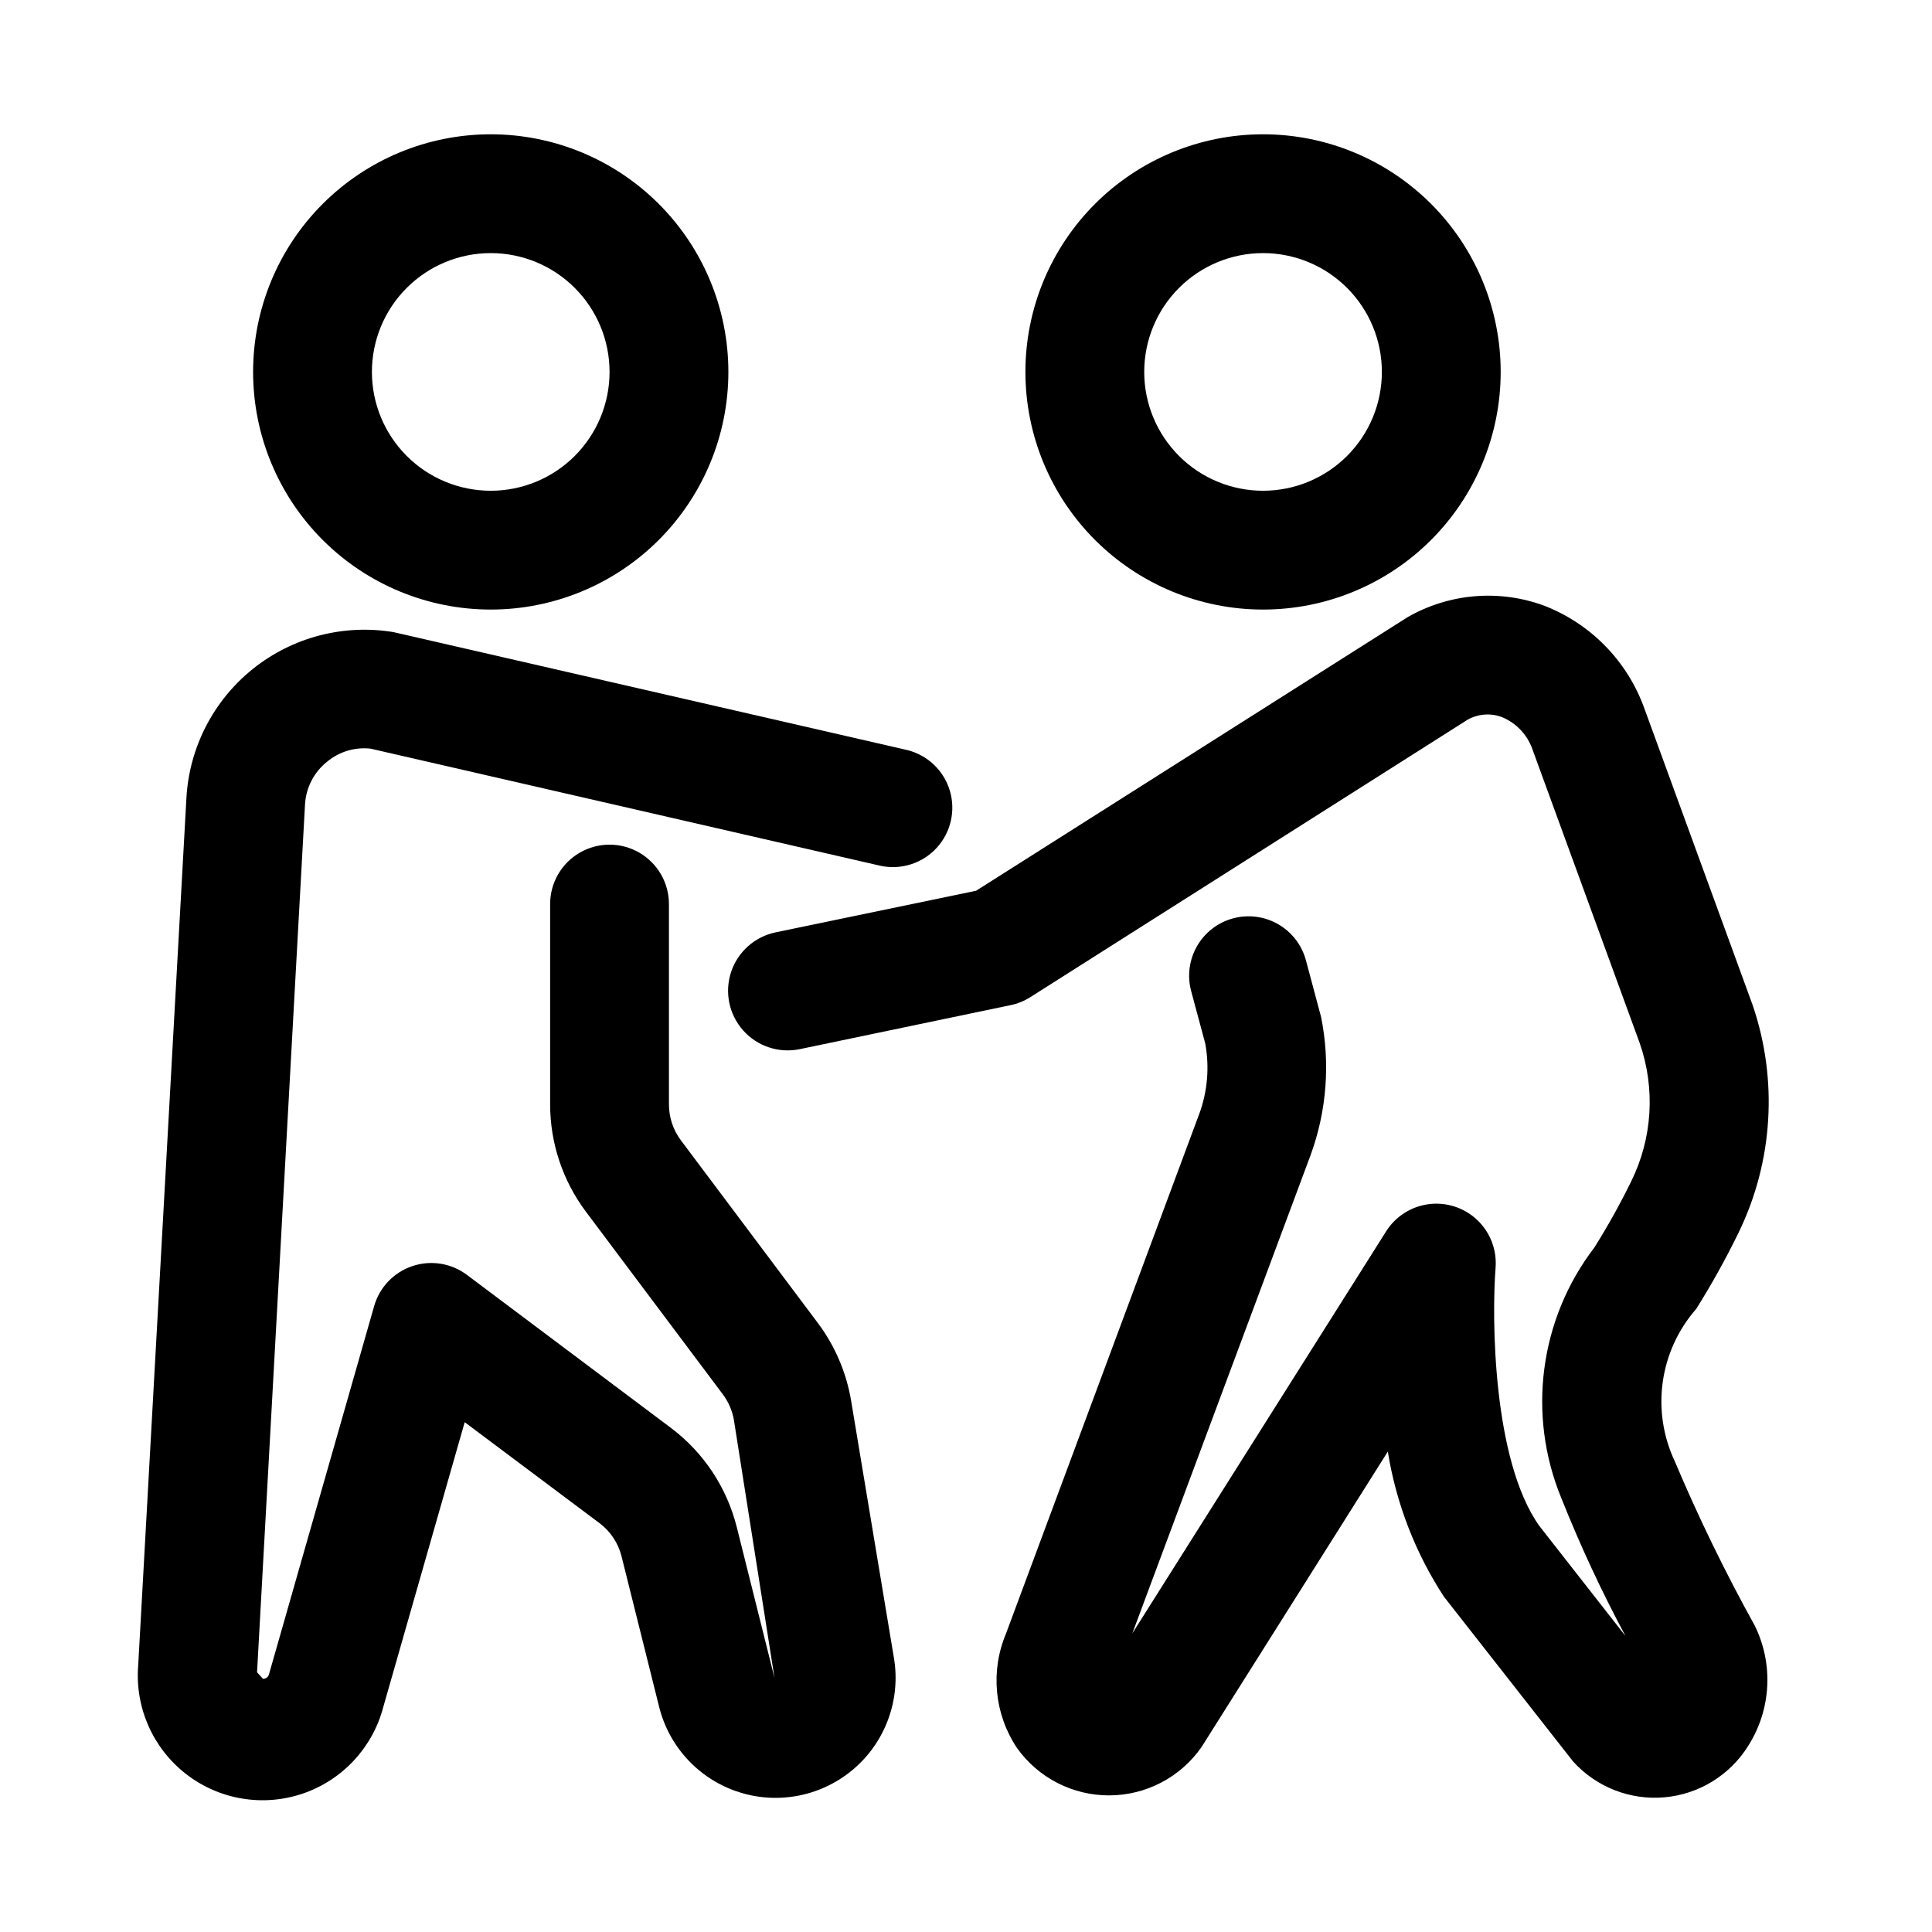<?xml version="1.0" encoding="UTF-8"?>
<!-- Uploaded to: ICON Repo, www.svgrepo.com, Generator: ICON Repo Mixer Tools -->
<svg fill="#000000" width="800px" height="800px" version="1.1" viewBox="144 144 512 512" xmlns="http://www.w3.org/2000/svg">
 <g>
  <path d="m274.05 305.54c16.703 0 32.719-6.637 44.531-18.445 11.809-11.812 18.445-27.828 18.445-44.531s-6.637-32.723-18.445-44.531c-11.812-11.809-27.828-18.445-44.531-18.445s-32.723 6.637-44.531 18.445c-11.812 11.809-18.445 27.828-18.445 44.531s6.633 32.719 18.445 44.531c11.809 11.809 27.828 18.445 44.531 18.445zm0-94.465c8.352 0 16.359 3.316 22.266 9.223 5.902 5.906 9.223 13.914 9.223 22.266 0 8.352-3.32 16.359-9.223 22.266-5.906 5.906-13.914 9.223-22.266 9.223s-16.359-3.316-22.266-9.223-9.223-13.914-9.223-22.266c0-8.352 3.316-16.359 9.223-22.266s13.914-9.223 22.266-9.223z"/>
  <path d="m478.72 305.54c16.703 0 32.719-6.637 44.531-18.445 11.809-11.812 18.445-27.828 18.445-44.531s-6.637-32.723-18.445-44.531c-11.812-11.809-27.828-18.445-44.531-18.445s-32.719 6.637-44.531 18.445c-11.809 11.809-18.445 27.828-18.445 44.531s6.637 32.719 18.445 44.531c11.812 11.809 27.828 18.445 44.531 18.445zm0-94.465c8.352 0 16.359 3.316 22.266 9.223s9.223 13.914 9.223 22.266c0 8.352-3.316 16.359-9.223 22.266s-13.914 9.223-22.266 9.223-16.359-3.316-22.266-9.223-9.223-13.914-9.223-22.266c0-8.352 3.316-16.359 9.223-22.266s13.914-9.223 22.266-9.223z"/>
  <path d="m369.55 515.18c-1.258-7.465-4.281-14.52-8.816-20.578l-36.309-48.43c-2.035-2.731-3.137-6.043-3.148-9.445v-53.137c0-5.625-3-10.824-7.871-13.637s-10.871-2.812-15.742 0c-4.875 2.812-7.875 8.012-7.875 13.637v53.137c0.02 10.215 3.332 20.156 9.449 28.34l36.32 48.445v-0.004c1.512 2.023 2.523 4.375 2.945 6.867l10.754 68.312-9.996-39.957h-0.004c-2.629-10.527-8.797-19.828-17.477-26.34l-54.031-40.527c-4.144-3.113-9.559-3.984-14.473-2.332-4.91 1.648-8.699 5.613-10.121 10.598l-27.883 97.613c-0.191 0.707-0.844 1.191-1.574 1.164l-1.574-1.73 12.707-229.93c0.23-4.473 2.375-8.633 5.887-11.414 3.207-2.656 7.356-3.898 11.492-3.434l135.21 31.062c5.434 1.133 11.062-0.68 14.812-4.769 3.754-4.086 5.074-9.852 3.481-15.168s-5.871-9.398-11.254-10.746l-136.14-31.254c-13.242-2.203-26.793 1.332-37.273 9.719-10.477 8.387-16.895 20.84-17.641 34.238l-12.785 229.96c-0.867 11.07 3.883 21.836 12.645 28.66s20.367 8.797 30.887 5.246c10.523-3.551 18.562-12.148 21.398-22.887l21.602-75.57 35.738 26.766v-0.004c2.891 2.176 4.949 5.277 5.824 8.785l9.98 39.957v0.004c2.695 10.719 10.758 19.27 21.301 22.586 10.543 3.316 22.047 0.922 30.395-6.324 8.344-7.242 12.328-18.301 10.527-29.203z"/>
  <path d="m587.81 531.2c-3.074-6.551-4.172-13.855-3.156-21.023 1.016-7.164 4.098-13.875 8.871-19.316 4.106-6.543 7.856-13.301 11.242-20.246 9.133-18.812 10.461-40.477 3.699-60.266l-28.621-78.406c-4.453-12.582-14.168-22.598-26.609-27.426-11.926-4.398-25.184-3.285-36.211 3.039l-114.35 72.5-53.09 11.02c-5.531 1.133-10.039 5.129-11.828 10.484-1.785 5.356-0.578 11.258 3.164 15.484 3.746 4.227 9.461 6.133 14.992 5l55.891-11.668v0.004c1.852-0.383 3.617-1.098 5.215-2.109l115.88-73.523v-0.004c2.797-1.582 6.156-1.836 9.164-0.691 3.856 1.605 6.824 4.805 8.137 8.77l28.34 77.617c4.199 12.039 3.375 25.258-2.281 36.684-2.938 6-6.191 11.836-9.746 17.492-14.566 19.039-17.875 44.395-8.691 66.535 4.957 12.441 10.613 24.594 16.941 36.398l-22.859-29.207c-12.391-17.492-12.594-55.324-11.555-68.422h-0.004c0.359-4.707-1.418-9.324-4.832-12.582-3.418-3.258-8.117-4.812-12.801-4.231-4.688 0.578-8.863 3.231-11.383 7.227l-67.242 106.51 47.23-126.72c4.285-11.707 5.25-24.371 2.789-36.59l-4-14.957c-1.062-4.051-3.699-7.512-7.32-9.617-3.621-2.102-7.93-2.676-11.977-1.594-4.047 1.082-7.496 3.734-9.582 7.363-2.086 3.633-2.641 7.945-1.539 11.988l3.699 13.758c1.172 6.269 0.629 12.738-1.574 18.719l-51.246 137.81c-4.137 9.914-3.043 21.242 2.914 30.184 5.633 7.945 14.785 12.652 24.527 12.609 9.742-0.039 18.852-4.82 24.418-12.816l49.359-78.293c2.211 13.719 7.277 26.824 14.879 38.461l34.195 43.625v0.004c6.144 6.816 15.141 10.348 24.281 9.527 9.141-0.824 17.363-5.898 22.195-13.699 6.062-9.59 6.703-21.645 1.684-31.82-7.84-14.141-14.918-28.688-21.207-43.578z"/>
 </g>
</svg>